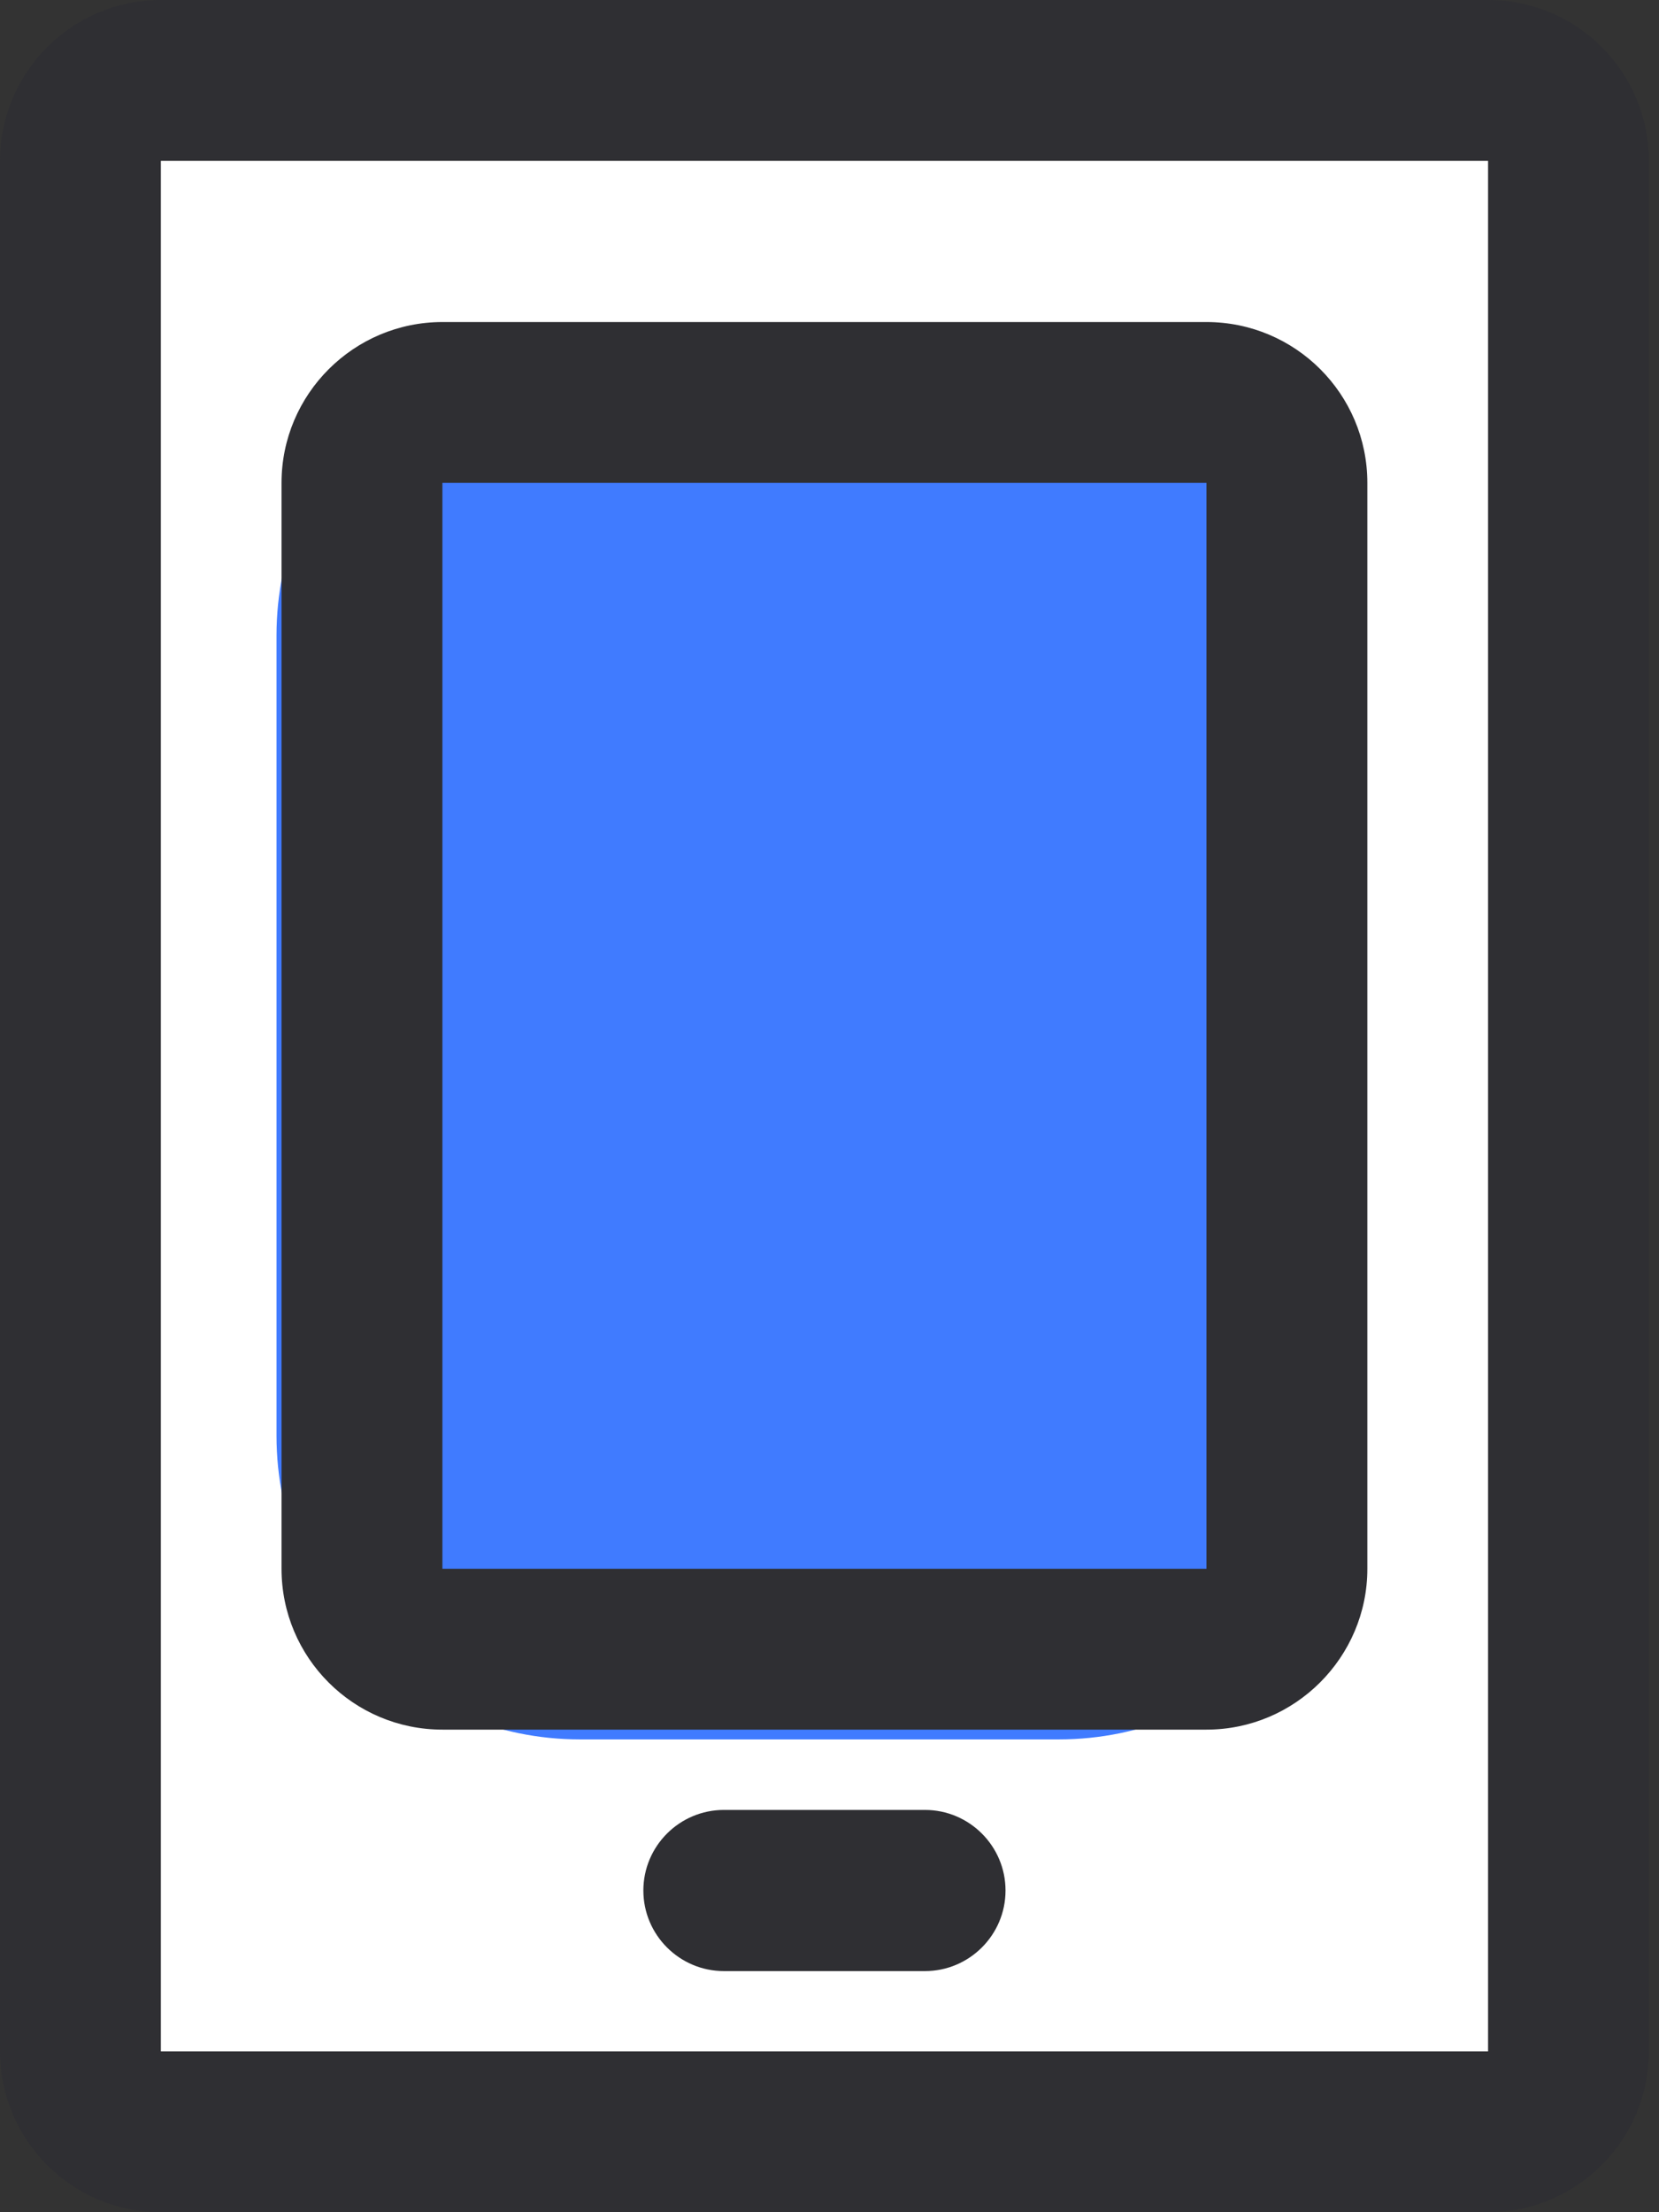 <svg width="30" height="40" viewBox="0 0 30 40" fill="none" xmlns="http://www.w3.org/2000/svg">
<rect x="0" y="0" width="30" height="40" fill="#333333" stroke="none"/>
<path d="M3.308 2.537H26.343C27.03 2.537 27.59 3.117 27.59 3.829V36.703C27.59 37.415 27.03 37.994 26.343 37.994H3.308C2.621 37.994 2.061 37.415 2.061 36.703V3.829C2.066 3.117 2.621 2.537 3.308 2.537Z" fill="white"/>
<path d="M26.909 40H2.909C1.302 40 0 38.698 0 37.091V2.909C0 1.302 1.307 0 2.909 0H26.909C28.515 0 29.817 1.302 29.817 2.909V37.091C29.817 38.698 28.51 40 26.909 40ZM2.909 2.909V37.091H26.909V2.909H2.909Z" fill="#2F2F33"/>
<path d="M10.49 6H19.144C22.174 6 24.634 8.46 24.634 11.49V25.961C24.634 28.992 22.174 31.451 19.144 31.451H10.49C7.46 31.451 5 28.992 5 25.961V11.49C5 8.46 7.454 6 10.49 6Z" fill="#407BFF"/>
<path d="M21.817 31.274H8C6.393 31.274 5.091 29.972 5.091 28.366V8.731C5.091 7.125 6.399 5.823 8 5.823H21.817C23.424 5.823 24.726 7.125 24.726 8.731V28.366C24.726 29.967 23.418 31.274 21.817 31.274ZM8 8.726V28.366H21.817V8.731H8V8.726ZM13.091 32.726H16.726C17.529 32.726 18.183 33.38 18.183 34.183C18.183 34.986 17.529 35.64 16.726 35.64H13.091C12.288 35.64 11.634 34.986 11.634 34.183C11.634 33.38 12.288 32.726 13.091 32.726Z" fill="#2F2F33"/>
</svg>
